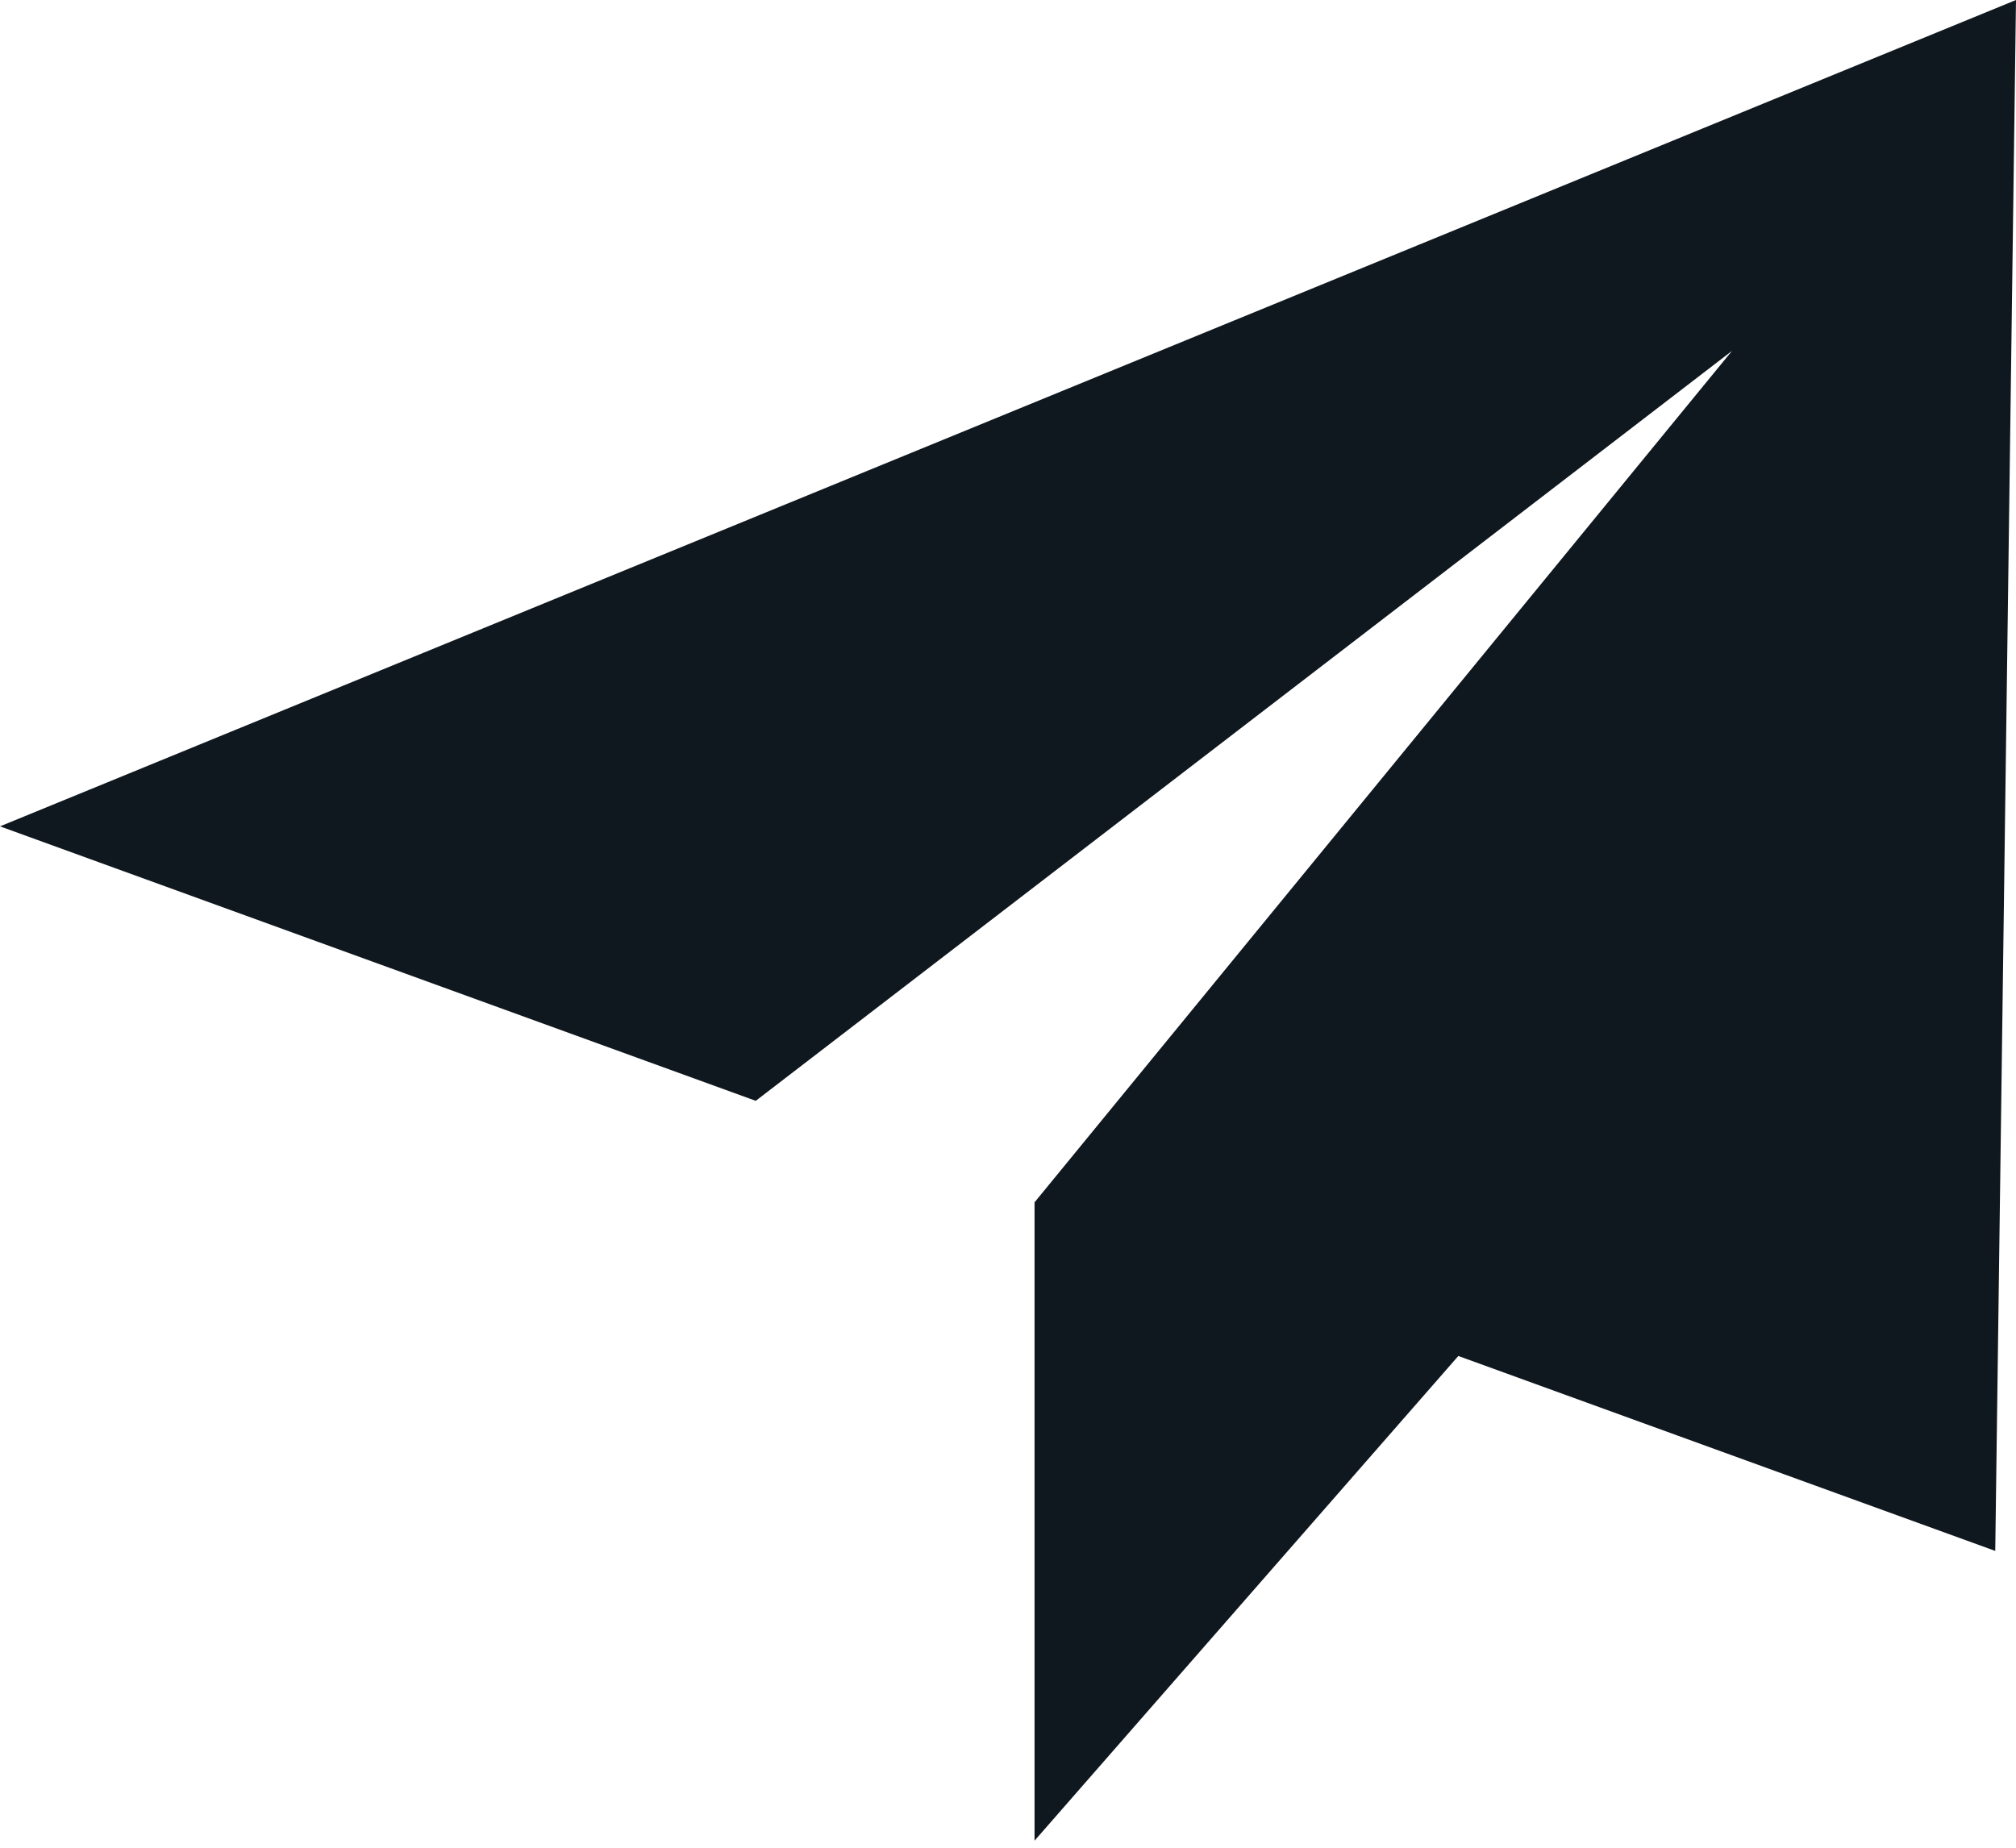 <svg width="24" height="22" viewBox="0 0 24 22" fill="none" xmlns="http://www.w3.org/2000/svg">
<path d="M24 0L0 9.839L8.997 13.107L20.619 4.178L12.318 14.313L12.327 14.316L12.316 14.313V21.916L17.361 16.145L23.753 18.466L24 0Z" fill="#10181F"/>
</svg>
